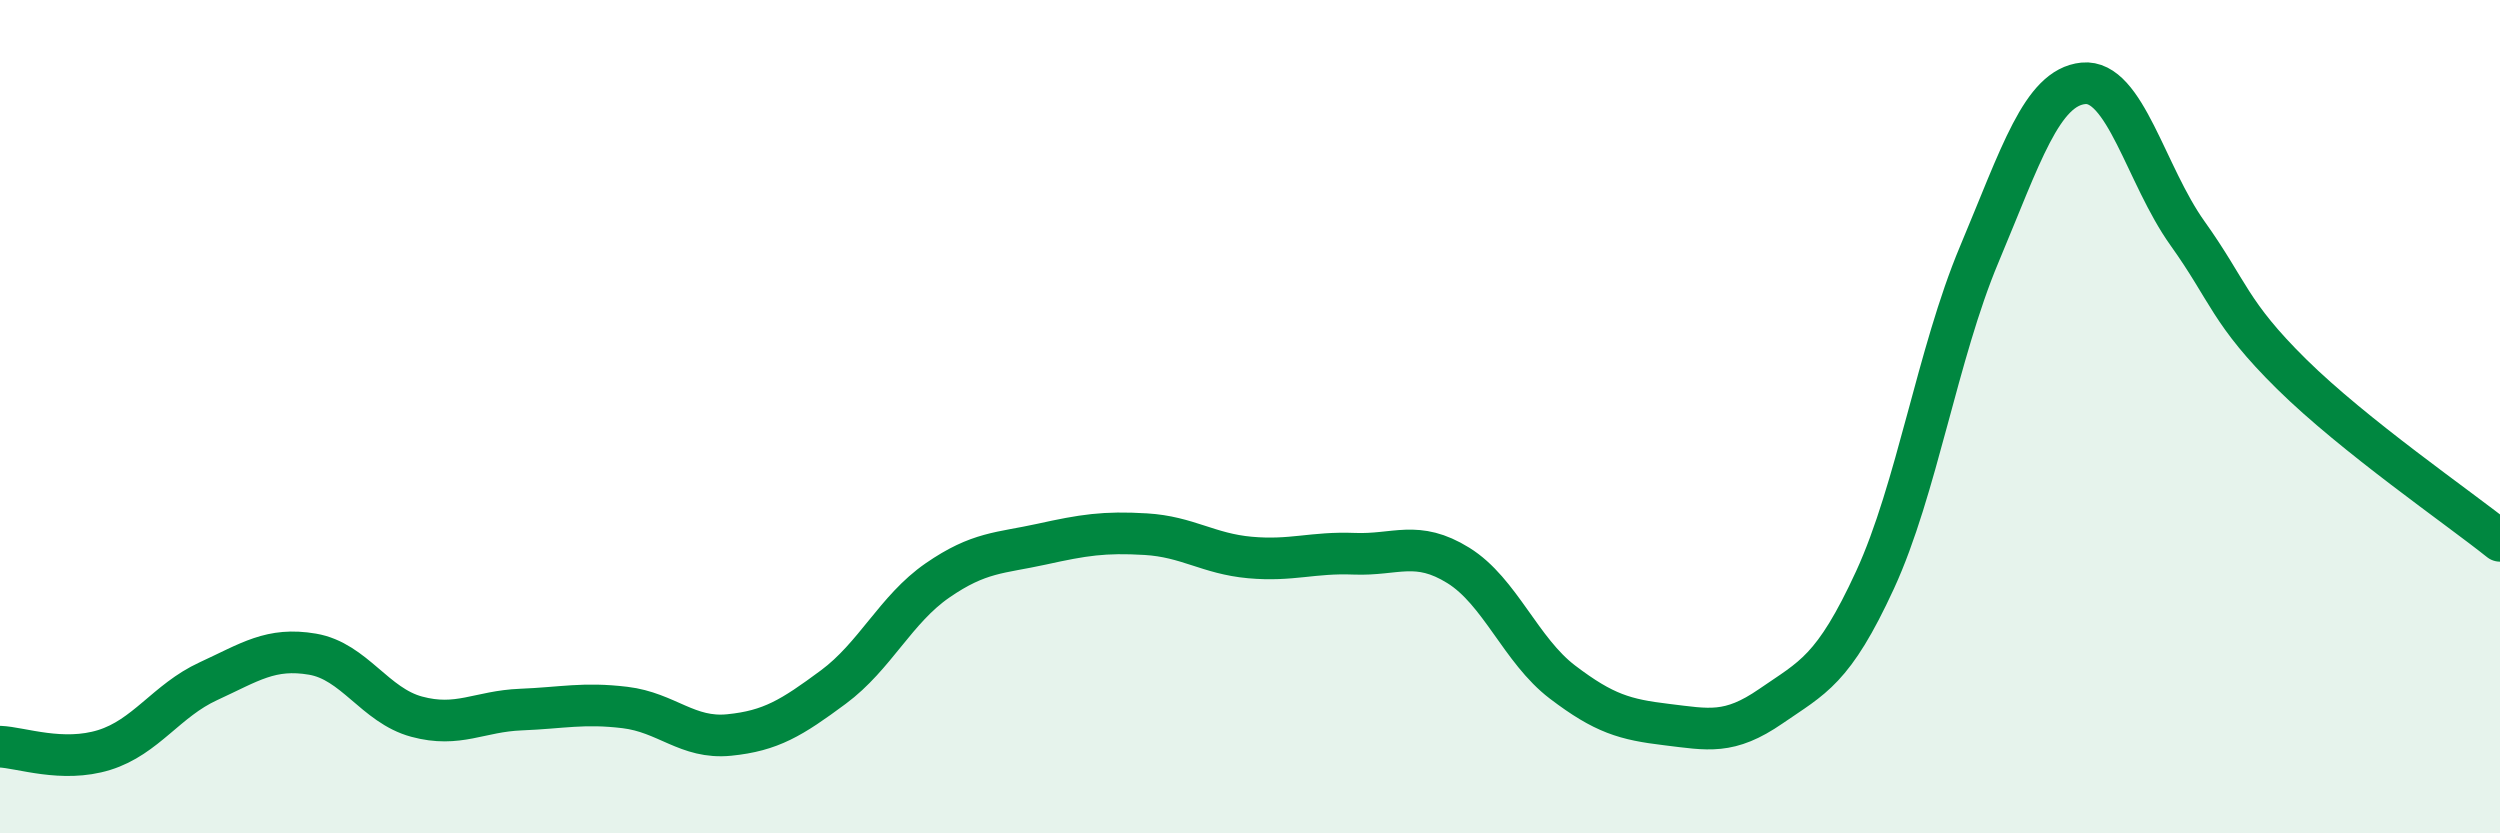 
    <svg width="60" height="20" viewBox="0 0 60 20" xmlns="http://www.w3.org/2000/svg">
      <path
        d="M 0,17.92 C 0.5,17.94 1.5,18.31 2.5,18 C 3.5,17.69 4,16.81 5,16.35 C 6,15.89 6.5,15.53 7.5,15.7 C 8.5,15.87 9,16.93 10,17.2 C 11,17.47 11.5,17.07 12.5,17.03 C 13.5,16.99 14,16.86 15,16.98 C 16,17.1 16.5,17.74 17.5,17.64 C 18.5,17.54 19,17.23 20,16.49 C 21,15.75 21.5,14.62 22.5,13.93 C 23.5,13.24 24,13.28 25,13.06 C 26,12.84 26.5,12.76 27.5,12.82 C 28.5,12.88 29,13.29 30,13.38 C 31,13.47 31.5,13.25 32.5,13.29 C 33.5,13.33 34,12.95 35,13.57 C 36,14.19 36.5,15.61 37.5,16.37 C 38.5,17.13 39,17.27 40,17.39 C 41,17.51 41.5,17.64 42.5,16.95 C 43.5,16.26 44,16.09 45,13.92 C 46,11.75 46.5,8.49 47.5,6.11 C 48.5,3.73 49,2.1 50,2 C 51,1.9 51.5,4.2 52.5,5.6 C 53.5,7 53.5,7.5 55,8.98 C 56.5,10.46 59,12.18 60,12.98L60 20L0 20Z"
        fill="#008740"
        opacity="0.1"
        stroke-linecap="round"
        stroke-linejoin="round"
      />
      <path
        d="M 0,17.92 C 0.5,17.94 1.5,18.31 2.5,18 C 3.5,17.69 4,16.81 5,16.35 C 6,15.89 6.5,15.53 7.5,15.7 C 8.5,15.87 9,16.93 10,17.2 C 11,17.47 11.5,17.07 12.5,17.03 C 13.5,16.99 14,16.86 15,16.98 C 16,17.1 16.5,17.74 17.5,17.64 C 18.5,17.54 19,17.23 20,16.49 C 21,15.75 21.5,14.62 22.5,13.93 C 23.5,13.24 24,13.28 25,13.06 C 26,12.84 26.5,12.76 27.5,12.82 C 28.5,12.88 29,13.29 30,13.38 C 31,13.47 31.5,13.25 32.5,13.29 C 33.5,13.33 34,12.95 35,13.57 C 36,14.19 36.5,15.61 37.5,16.37 C 38.5,17.13 39,17.27 40,17.39 C 41,17.51 41.5,17.64 42.5,16.95 C 43.5,16.26 44,16.09 45,13.92 C 46,11.75 46.5,8.49 47.5,6.11 C 48.5,3.73 49,2.1 50,2 C 51,1.9 51.5,4.2 52.5,5.6 C 53.5,7 53.5,7.5 55,8.98 C 56.5,10.46 59,12.18 60,12.98"
        stroke="#008740"
        stroke-width="1"
        fill="none"
        stroke-linecap="round"
        stroke-linejoin="round"
      />
    </svg>
  